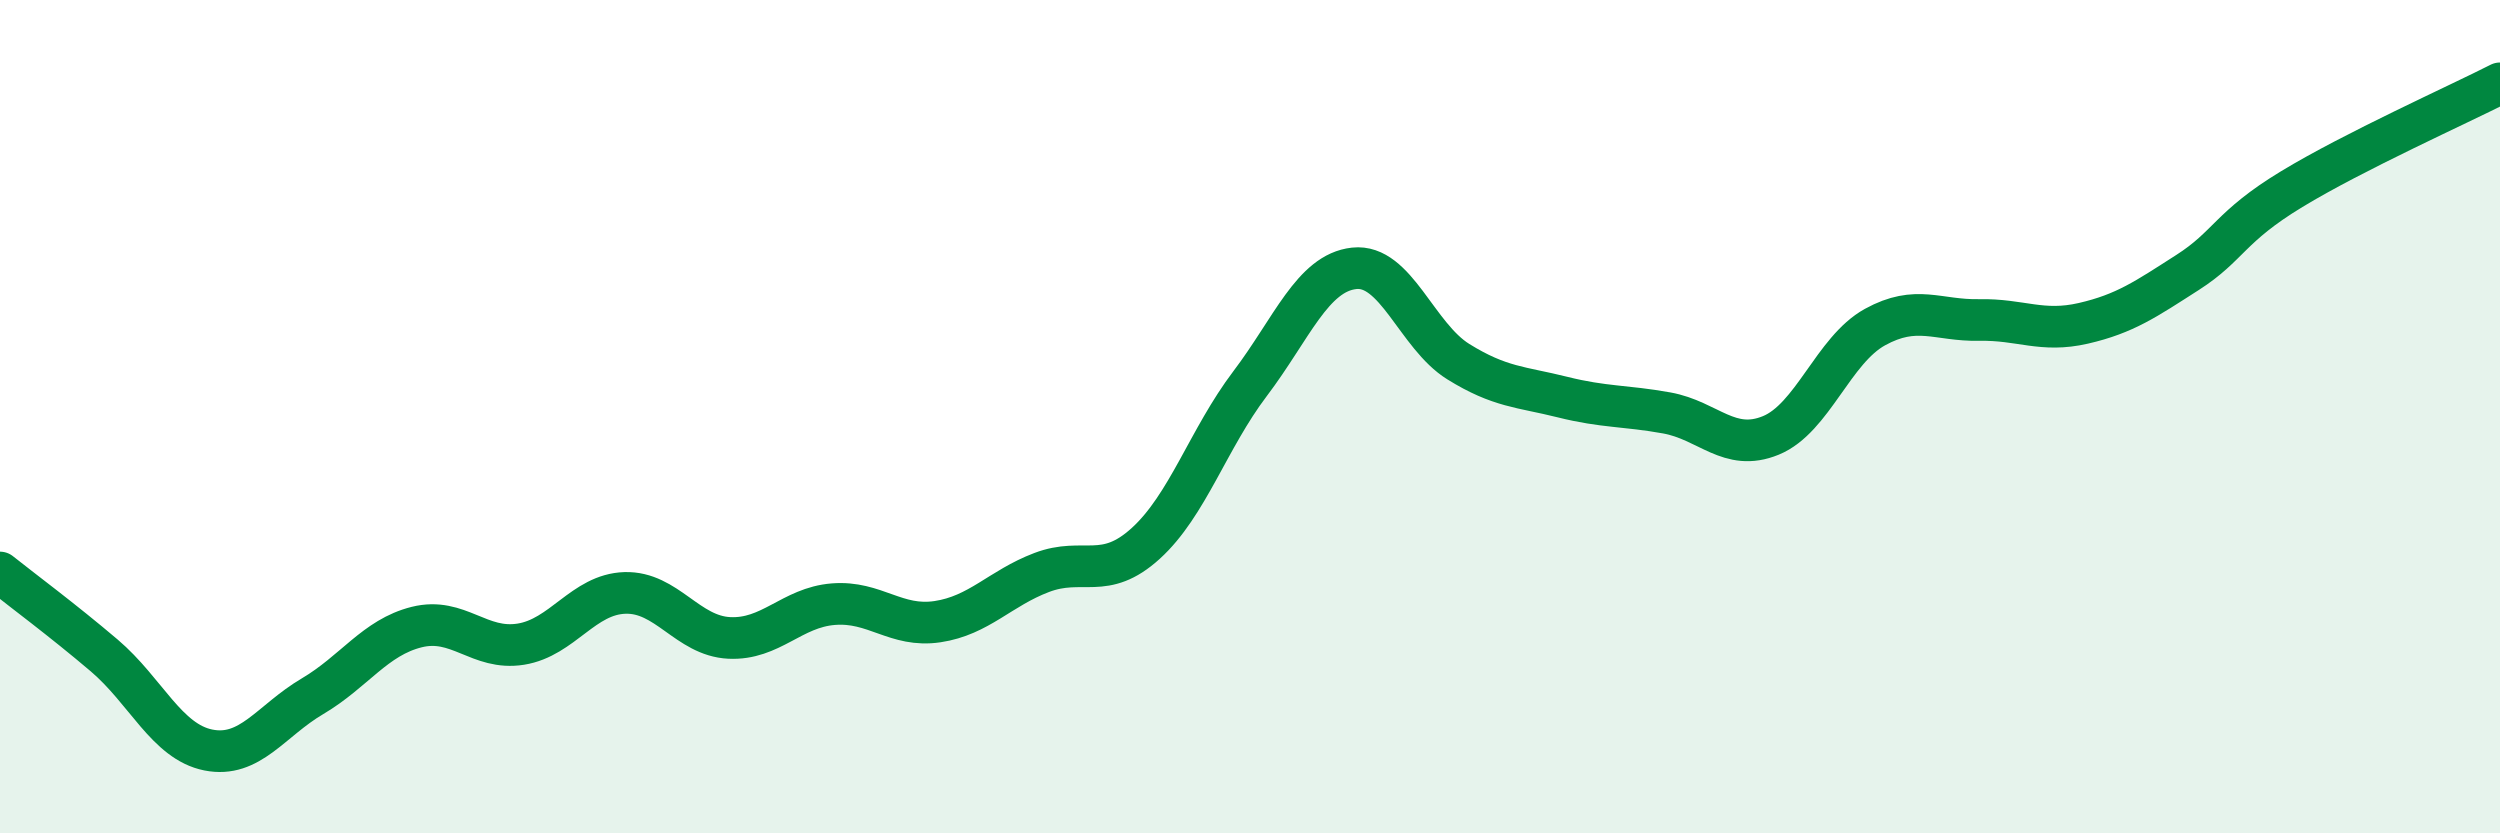 
    <svg width="60" height="20" viewBox="0 0 60 20" xmlns="http://www.w3.org/2000/svg">
      <path
        d="M 0,13.74 C 0.5,14.14 1.5,14.88 2.5,15.73 C 3.5,16.58 4,17.8 5,18 C 6,18.2 6.5,17.3 7.5,16.71 C 8.5,16.12 9,15.3 10,15.05 C 11,14.8 11.5,15.62 12.5,15.46 C 13.5,15.3 14,14.26 15,14.23 C 16,14.2 16.5,15.26 17.5,15.31 C 18.5,15.36 19,14.58 20,14.5 C 21,14.42 21.5,15.07 22.5,14.92 C 23.5,14.77 24,14.12 25,13.74 C 26,13.36 26.5,13.95 27.5,13.04 C 28.5,12.13 29,10.53 30,9.21 C 31,7.89 31.5,6.55 32.5,6.44 C 33.5,6.33 34,8.06 35,8.68 C 36,9.3 36.5,9.28 37.5,9.53 C 38.5,9.78 39,9.73 40,9.91 C 41,10.09 41.5,10.86 42.5,10.45 C 43.5,10.04 44,8.4 45,7.85 C 46,7.3 46.5,7.7 47.5,7.68 C 48.5,7.66 49,7.99 50,7.76 C 51,7.53 51.5,7.18 52.5,6.54 C 53.5,5.9 53.5,5.45 55,4.54 C 56.5,3.63 59,2.51 60,2L60 20L0 20Z"
        fill="#008740"
        opacity="0.1"
        stroke-linecap="round"
        stroke-linejoin="round"
      />
      <path
        d="M 0,13.74 C 0.5,14.14 1.5,14.88 2.5,15.73 C 3.5,16.58 4,17.8 5,18 C 6,18.2 6.5,17.3 7.5,16.71 C 8.5,16.12 9,15.3 10,15.05 C 11,14.8 11.5,15.62 12.5,15.46 C 13.5,15.3 14,14.26 15,14.23 C 16,14.2 16.5,15.26 17.5,15.31 C 18.5,15.36 19,14.58 20,14.5 C 21,14.42 21.5,15.07 22.5,14.92 C 23.5,14.77 24,14.12 25,13.74 C 26,13.36 26.5,13.95 27.5,13.04 C 28.5,12.13 29,10.53 30,9.21 C 31,7.89 31.5,6.55 32.5,6.44 C 33.5,6.33 34,8.06 35,8.68 C 36,9.3 36.5,9.28 37.5,9.53 C 38.5,9.78 39,9.73 40,9.91 C 41,10.09 41.5,10.86 42.5,10.45 C 43.5,10.04 44,8.4 45,7.85 C 46,7.3 46.5,7.7 47.5,7.68 C 48.5,7.66 49,7.99 50,7.76 C 51,7.53 51.5,7.18 52.5,6.54 C 53.5,5.9 53.5,5.45 55,4.54 C 56.5,3.63 59,2.51 60,2"
        stroke="#008740"
        stroke-width="1"
        fill="none"
        stroke-linecap="round"
        stroke-linejoin="round"
      />
    </svg>
  